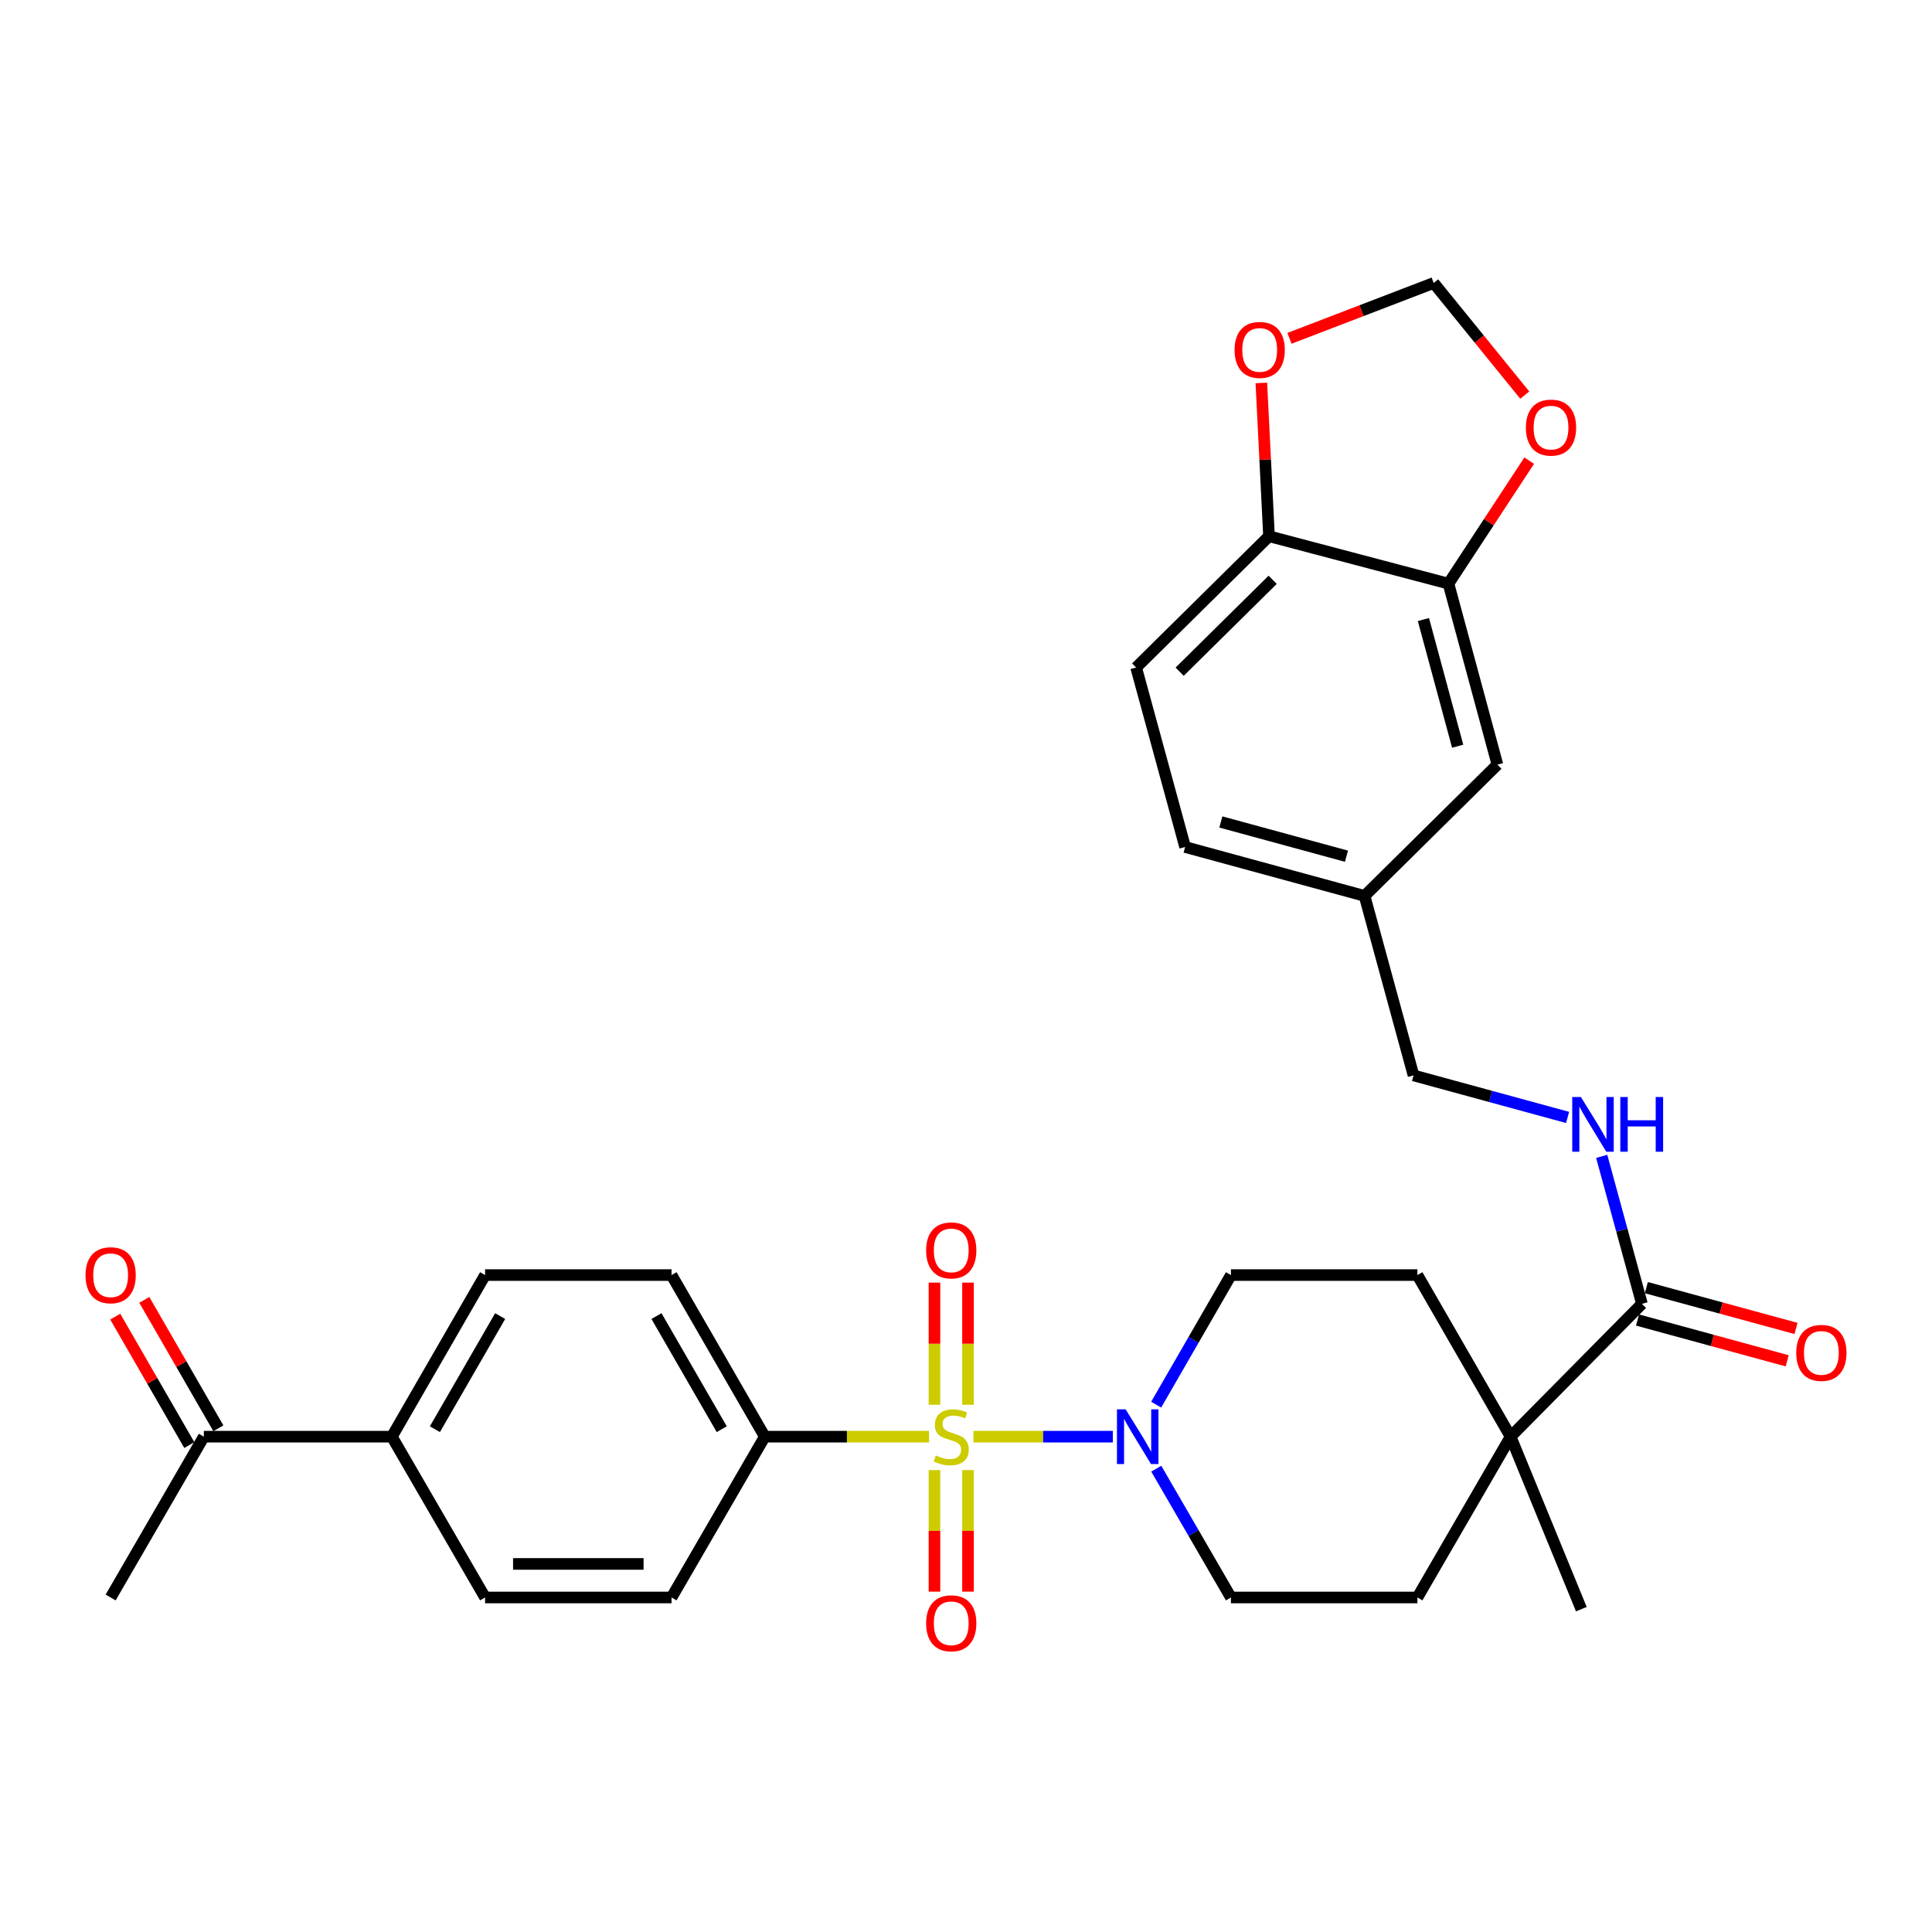 <?xml version='1.0' encoding='iso-8859-1'?>
<svg version='1.1' baseProfile='full'
              xmlns='http://www.w3.org/2000/svg'
                      xmlns:rdkit='http://www.rdkit.org/xml'
                      xmlns:xlink='http://www.w3.org/1999/xlink'
                  xml:space='preserve'
width='1000px' height='1000px' viewBox='0 0 1000 1000'>
<!-- END OF HEADER -->
<rect style='opacity:1.0;fill:#FFFFFF;stroke:none' width='1000' height='1000' x='0' y='0'> </rect>
<path class='bond-0' d='M 503.852,743.621 L 539.932,743.621' style='fill:none;fill-rule:evenodd;stroke:#CCCC00;stroke-width:6px;stroke-linecap:butt;stroke-linejoin:miter;stroke-opacity:1' />
<path class='bond-0' d='M 539.932,743.621 L 576.011,743.621' style='fill:none;fill-rule:evenodd;stroke:#0000FF;stroke-width:6px;stroke-linecap:butt;stroke-linejoin:miter;stroke-opacity:1' />
<path class='bond-2' d='M 480.866,743.621 L 438.358,743.621' style='fill:none;fill-rule:evenodd;stroke:#CCCC00;stroke-width:6px;stroke-linecap:butt;stroke-linejoin:miter;stroke-opacity:1' />
<path class='bond-2' d='M 438.358,743.621 L 395.85,743.621' style='fill:none;fill-rule:evenodd;stroke:#000000;stroke-width:6px;stroke-linecap:butt;stroke-linejoin:miter;stroke-opacity:1' />
<path class='bond-5' d='M 501.042,727.089 L 501.042,695.485' style='fill:none;fill-rule:evenodd;stroke:#CCCC00;stroke-width:6px;stroke-linecap:butt;stroke-linejoin:miter;stroke-opacity:1' />
<path class='bond-5' d='M 501.042,695.485 L 501.042,663.881' style='fill:none;fill-rule:evenodd;stroke:#FF0000;stroke-width:6px;stroke-linecap:butt;stroke-linejoin:miter;stroke-opacity:1' />
<path class='bond-5' d='M 483.676,727.089 L 483.676,695.485' style='fill:none;fill-rule:evenodd;stroke:#CCCC00;stroke-width:6px;stroke-linecap:butt;stroke-linejoin:miter;stroke-opacity:1' />
<path class='bond-5' d='M 483.676,695.485 L 483.676,663.881' style='fill:none;fill-rule:evenodd;stroke:#FF0000;stroke-width:6px;stroke-linecap:butt;stroke-linejoin:miter;stroke-opacity:1' />
<path class='bond-6' d='M 483.676,760.914 L 483.676,792.372' style='fill:none;fill-rule:evenodd;stroke:#CCCC00;stroke-width:6px;stroke-linecap:butt;stroke-linejoin:miter;stroke-opacity:1' />
<path class='bond-6' d='M 483.676,792.372 L 483.676,823.829' style='fill:none;fill-rule:evenodd;stroke:#FF0000;stroke-width:6px;stroke-linecap:butt;stroke-linejoin:miter;stroke-opacity:1' />
<path class='bond-6' d='M 501.042,760.914 L 501.042,792.372' style='fill:none;fill-rule:evenodd;stroke:#CCCC00;stroke-width:6px;stroke-linecap:butt;stroke-linejoin:miter;stroke-opacity:1' />
<path class='bond-6' d='M 501.042,792.372 L 501.042,823.829' style='fill:none;fill-rule:evenodd;stroke:#FF0000;stroke-width:6px;stroke-linecap:butt;stroke-linejoin:miter;stroke-opacity:1' />
<path class='bond-11' d='M 598.437,727.047 L 617.782,693.51' style='fill:none;fill-rule:evenodd;stroke:#0000FF;stroke-width:6px;stroke-linecap:butt;stroke-linejoin:miter;stroke-opacity:1' />
<path class='bond-11' d='M 617.782,693.51 L 637.126,659.973' style='fill:none;fill-rule:evenodd;stroke:#000000;stroke-width:6px;stroke-linecap:butt;stroke-linejoin:miter;stroke-opacity:1' />
<path class='bond-12' d='M 598.48,760.186 L 617.803,793.52' style='fill:none;fill-rule:evenodd;stroke:#0000FF;stroke-width:6px;stroke-linecap:butt;stroke-linejoin:miter;stroke-opacity:1' />
<path class='bond-12' d='M 617.803,793.52 L 637.126,826.854' style='fill:none;fill-rule:evenodd;stroke:#000000;stroke-width:6px;stroke-linecap:butt;stroke-linejoin:miter;stroke-opacity:1' />
<path class='bond-1' d='M 849.864,674.86 L 781.884,743.621' style='fill:none;fill-rule:evenodd;stroke:#000000;stroke-width:6px;stroke-linecap:butt;stroke-linejoin:miter;stroke-opacity:1' />
<path class='bond-7' d='M 849.864,674.86 L 839.455,636.698' style='fill:none;fill-rule:evenodd;stroke:#000000;stroke-width:6px;stroke-linecap:butt;stroke-linejoin:miter;stroke-opacity:1' />
<path class='bond-7' d='M 839.455,636.698 L 829.047,598.537' style='fill:none;fill-rule:evenodd;stroke:#0000FF;stroke-width:6px;stroke-linecap:butt;stroke-linejoin:miter;stroke-opacity:1' />
<path class='bond-17' d='M 847.58,683.238 L 886.313,693.796' style='fill:none;fill-rule:evenodd;stroke:#000000;stroke-width:6px;stroke-linecap:butt;stroke-linejoin:miter;stroke-opacity:1' />
<path class='bond-17' d='M 886.313,693.796 L 925.045,704.354' style='fill:none;fill-rule:evenodd;stroke:#FF0000;stroke-width:6px;stroke-linecap:butt;stroke-linejoin:miter;stroke-opacity:1' />
<path class='bond-17' d='M 852.147,666.483 L 890.88,677.041' style='fill:none;fill-rule:evenodd;stroke:#000000;stroke-width:6px;stroke-linecap:butt;stroke-linejoin:miter;stroke-opacity:1' />
<path class='bond-17' d='M 890.88,677.041 L 929.612,687.599' style='fill:none;fill-rule:evenodd;stroke:#FF0000;stroke-width:6px;stroke-linecap:butt;stroke-linejoin:miter;stroke-opacity:1' />
<path class='bond-20' d='M 395.85,743.621 L 347.591,826.854' style='fill:none;fill-rule:evenodd;stroke:#000000;stroke-width:6px;stroke-linecap:butt;stroke-linejoin:miter;stroke-opacity:1' />
<path class='bond-21' d='M 395.85,743.621 L 347.591,659.973' style='fill:none;fill-rule:evenodd;stroke:#000000;stroke-width:6px;stroke-linecap:butt;stroke-linejoin:miter;stroke-opacity:1' />
<path class='bond-21' d='M 373.569,739.752 L 339.788,681.199' style='fill:none;fill-rule:evenodd;stroke:#000000;stroke-width:6px;stroke-linecap:butt;stroke-linejoin:miter;stroke-opacity:1' />
<path class='bond-3' d='M 781.884,743.621 L 733.645,826.854' style='fill:none;fill-rule:evenodd;stroke:#000000;stroke-width:6px;stroke-linecap:butt;stroke-linejoin:miter;stroke-opacity:1' />
<path class='bond-29' d='M 781.884,743.621 L 818.498,832.894' style='fill:none;fill-rule:evenodd;stroke:#000000;stroke-width:6px;stroke-linecap:butt;stroke-linejoin:miter;stroke-opacity:1' />
<path class='bond-32' d='M 781.884,743.621 L 733.645,659.973' style='fill:none;fill-rule:evenodd;stroke:#000000;stroke-width:6px;stroke-linecap:butt;stroke-linejoin:miter;stroke-opacity:1' />
<path class='bond-4' d='M 749.728,302.092 L 775.054,395.764' style='fill:none;fill-rule:evenodd;stroke:#000000;stroke-width:6px;stroke-linecap:butt;stroke-linejoin:miter;stroke-opacity:1' />
<path class='bond-4' d='M 736.762,320.675 L 754.49,386.246' style='fill:none;fill-rule:evenodd;stroke:#000000;stroke-width:6px;stroke-linecap:butt;stroke-linejoin:miter;stroke-opacity:1' />
<path class='bond-9' d='M 749.728,302.092 L 770.626,270.256' style='fill:none;fill-rule:evenodd;stroke:#000000;stroke-width:6px;stroke-linecap:butt;stroke-linejoin:miter;stroke-opacity:1' />
<path class='bond-9' d='M 770.626,270.256 L 791.525,238.42' style='fill:none;fill-rule:evenodd;stroke:#FF0000;stroke-width:6px;stroke-linecap:butt;stroke-linejoin:miter;stroke-opacity:1' />
<path class='bond-33' d='M 749.728,302.092 L 656.837,277.557' style='fill:none;fill-rule:evenodd;stroke:#000000;stroke-width:6px;stroke-linecap:butt;stroke-linejoin:miter;stroke-opacity:1' />
<path class='bond-27' d='M 811.381,578.382 L 771.509,567.503' style='fill:none;fill-rule:evenodd;stroke:#0000FF;stroke-width:6px;stroke-linecap:butt;stroke-linejoin:miter;stroke-opacity:1' />
<path class='bond-27' d='M 771.509,567.503 L 731.638,556.625' style='fill:none;fill-rule:evenodd;stroke:#000000;stroke-width:6px;stroke-linecap:butt;stroke-linejoin:miter;stroke-opacity:1' />
<path class='bond-8' d='M 656.837,277.557 L 588.067,345.508' style='fill:none;fill-rule:evenodd;stroke:#000000;stroke-width:6px;stroke-linecap:butt;stroke-linejoin:miter;stroke-opacity:1' />
<path class='bond-8' d='M 658.728,300.103 L 610.588,347.669' style='fill:none;fill-rule:evenodd;stroke:#000000;stroke-width:6px;stroke-linecap:butt;stroke-linejoin:miter;stroke-opacity:1' />
<path class='bond-10' d='M 656.837,277.557 L 654.854,237.886' style='fill:none;fill-rule:evenodd;stroke:#000000;stroke-width:6px;stroke-linecap:butt;stroke-linejoin:miter;stroke-opacity:1' />
<path class='bond-10' d='M 654.854,237.886 L 652.872,198.215' style='fill:none;fill-rule:evenodd;stroke:#FF0000;stroke-width:6px;stroke-linecap:butt;stroke-linejoin:miter;stroke-opacity:1' />
<path class='bond-15' d='M 789.217,204.514 L 765.647,175.487' style='fill:none;fill-rule:evenodd;stroke:#FF0000;stroke-width:6px;stroke-linecap:butt;stroke-linejoin:miter;stroke-opacity:1' />
<path class='bond-15' d='M 765.647,175.487 L 742.077,146.461' style='fill:none;fill-rule:evenodd;stroke:#000000;stroke-width:6px;stroke-linecap:butt;stroke-linejoin:miter;stroke-opacity:1' />
<path class='bond-34' d='M 667.425,175.122 L 704.751,160.792' style='fill:none;fill-rule:evenodd;stroke:#FF0000;stroke-width:6px;stroke-linecap:butt;stroke-linejoin:miter;stroke-opacity:1' />
<path class='bond-34' d='M 704.751,160.792 L 742.077,146.461' style='fill:none;fill-rule:evenodd;stroke:#000000;stroke-width:6px;stroke-linecap:butt;stroke-linejoin:miter;stroke-opacity:1' />
<path class='bond-19' d='M 637.126,659.973 L 733.645,659.973' style='fill:none;fill-rule:evenodd;stroke:#000000;stroke-width:6px;stroke-linecap:butt;stroke-linejoin:miter;stroke-opacity:1' />
<path class='bond-18' d='M 637.126,826.854 L 733.645,826.854' style='fill:none;fill-rule:evenodd;stroke:#000000;stroke-width:6px;stroke-linecap:butt;stroke-linejoin:miter;stroke-opacity:1' />
<path class='bond-13' d='M 202.824,743.621 L 251.083,659.973' style='fill:none;fill-rule:evenodd;stroke:#000000;stroke-width:6px;stroke-linecap:butt;stroke-linejoin:miter;stroke-opacity:1' />
<path class='bond-13' d='M 225.105,739.752 L 258.886,681.199' style='fill:none;fill-rule:evenodd;stroke:#000000;stroke-width:6px;stroke-linecap:butt;stroke-linejoin:miter;stroke-opacity:1' />
<path class='bond-14' d='M 202.824,743.621 L 105.505,743.621' style='fill:none;fill-rule:evenodd;stroke:#000000;stroke-width:6px;stroke-linecap:butt;stroke-linejoin:miter;stroke-opacity:1' />
<path class='bond-31' d='M 202.824,743.621 L 251.083,826.854' style='fill:none;fill-rule:evenodd;stroke:#000000;stroke-width:6px;stroke-linecap:butt;stroke-linejoin:miter;stroke-opacity:1' />
<path class='bond-22' d='M 113.027,739.283 L 93.859,706.046' style='fill:none;fill-rule:evenodd;stroke:#000000;stroke-width:6px;stroke-linecap:butt;stroke-linejoin:miter;stroke-opacity:1' />
<path class='bond-22' d='M 93.859,706.046 L 74.691,672.81' style='fill:none;fill-rule:evenodd;stroke:#FF0000;stroke-width:6px;stroke-linecap:butt;stroke-linejoin:miter;stroke-opacity:1' />
<path class='bond-22' d='M 97.983,747.959 L 78.815,714.722' style='fill:none;fill-rule:evenodd;stroke:#000000;stroke-width:6px;stroke-linecap:butt;stroke-linejoin:miter;stroke-opacity:1' />
<path class='bond-22' d='M 78.815,714.722 L 59.647,681.485' style='fill:none;fill-rule:evenodd;stroke:#FF0000;stroke-width:6px;stroke-linecap:butt;stroke-linejoin:miter;stroke-opacity:1' />
<path class='bond-30' d='M 105.505,743.621 L 57.265,826.854' style='fill:none;fill-rule:evenodd;stroke:#000000;stroke-width:6px;stroke-linecap:butt;stroke-linejoin:miter;stroke-opacity:1' />
<path class='bond-16' d='M 775.054,395.764 L 706.293,463.724' style='fill:none;fill-rule:evenodd;stroke:#000000;stroke-width:6px;stroke-linecap:butt;stroke-linejoin:miter;stroke-opacity:1' />
<path class='bond-24' d='M 347.591,826.854 L 251.083,826.854' style='fill:none;fill-rule:evenodd;stroke:#000000;stroke-width:6px;stroke-linecap:butt;stroke-linejoin:miter;stroke-opacity:1' />
<path class='bond-24' d='M 333.115,809.488 L 265.559,809.488' style='fill:none;fill-rule:evenodd;stroke:#000000;stroke-width:6px;stroke-linecap:butt;stroke-linejoin:miter;stroke-opacity:1' />
<path class='bond-23' d='M 347.591,659.973 L 251.083,659.973' style='fill:none;fill-rule:evenodd;stroke:#000000;stroke-width:6px;stroke-linecap:butt;stroke-linejoin:miter;stroke-opacity:1' />
<path class='bond-25' d='M 588.067,345.508 L 613.412,438.408' style='fill:none;fill-rule:evenodd;stroke:#000000;stroke-width:6px;stroke-linecap:butt;stroke-linejoin:miter;stroke-opacity:1' />
<path class='bond-26' d='M 706.293,463.724 L 731.638,556.625' style='fill:none;fill-rule:evenodd;stroke:#000000;stroke-width:6px;stroke-linecap:butt;stroke-linejoin:miter;stroke-opacity:1' />
<path class='bond-28' d='M 706.293,463.724 L 613.412,438.408' style='fill:none;fill-rule:evenodd;stroke:#000000;stroke-width:6px;stroke-linecap:butt;stroke-linejoin:miter;stroke-opacity:1' />
<path class='bond-28' d='M 696.927,443.172 L 631.911,425.45' style='fill:none;fill-rule:evenodd;stroke:#000000;stroke-width:6px;stroke-linecap:butt;stroke-linejoin:miter;stroke-opacity:1' />
<path  class='atom-0' d='M 484.359 753.341
Q 484.679 753.461, 485.999 754.021
Q 487.319 754.581, 488.759 754.941
Q 490.239 755.261, 491.679 755.261
Q 494.359 755.261, 495.919 753.981
Q 497.479 752.661, 497.479 750.381
Q 497.479 748.821, 496.679 747.861
Q 495.919 746.901, 494.719 746.381
Q 493.519 745.861, 491.519 745.261
Q 488.999 744.501, 487.479 743.781
Q 485.999 743.061, 484.919 741.541
Q 483.879 740.021, 483.879 737.461
Q 483.879 733.901, 486.279 731.701
Q 488.719 729.501, 493.519 729.501
Q 496.799 729.501, 500.519 731.061
L 499.599 734.141
Q 496.199 732.741, 493.639 732.741
Q 490.879 732.741, 489.359 733.901
Q 487.839 735.021, 487.879 736.981
Q 487.879 738.501, 488.639 739.421
Q 489.439 740.341, 490.559 740.861
Q 491.719 741.381, 493.639 741.981
Q 496.199 742.781, 497.719 743.581
Q 499.239 744.381, 500.319 746.021
Q 501.439 747.621, 501.439 750.381
Q 501.439 754.301, 498.799 756.421
Q 496.199 758.501, 491.839 758.501
Q 489.319 758.501, 487.399 757.941
Q 485.519 757.421, 483.279 756.501
L 484.359 753.341
' fill='#CCCC00'/>
<path  class='atom-1' d='M 582.617 729.461
L 591.897 744.461
Q 592.817 745.941, 594.297 748.621
Q 595.777 751.301, 595.857 751.461
L 595.857 729.461
L 599.617 729.461
L 599.617 757.781
L 595.737 757.781
L 585.777 741.381
Q 584.617 739.461, 583.377 737.261
Q 582.177 735.061, 581.817 734.381
L 581.817 757.781
L 578.137 757.781
L 578.137 729.461
L 582.617 729.461
' fill='#0000FF'/>
<path  class='atom-6' d='M 479.359 647.202
Q 479.359 640.402, 482.719 636.602
Q 486.079 632.802, 492.359 632.802
Q 498.639 632.802, 501.999 636.602
Q 505.359 640.402, 505.359 647.202
Q 505.359 654.082, 501.959 658.002
Q 498.559 661.882, 492.359 661.882
Q 486.119 661.882, 482.719 658.002
Q 479.359 654.122, 479.359 647.202
M 492.359 658.682
Q 496.679 658.682, 498.999 655.802
Q 501.359 652.882, 501.359 647.202
Q 501.359 641.642, 498.999 638.842
Q 496.679 636.002, 492.359 636.002
Q 488.039 636.002, 485.679 638.802
Q 483.359 641.602, 483.359 647.202
Q 483.359 652.922, 485.679 655.802
Q 488.039 658.682, 492.359 658.682
' fill='#FF0000'/>
<path  class='atom-7' d='M 479.359 840.21
Q 479.359 833.41, 482.719 829.61
Q 486.079 825.81, 492.359 825.81
Q 498.639 825.81, 501.999 829.61
Q 505.359 833.41, 505.359 840.21
Q 505.359 847.09, 501.959 851.01
Q 498.559 854.89, 492.359 854.89
Q 486.119 854.89, 482.719 851.01
Q 479.359 847.13, 479.359 840.21
M 492.359 851.69
Q 496.679 851.69, 498.999 848.81
Q 501.359 845.89, 501.359 840.21
Q 501.359 834.65, 498.999 831.85
Q 496.679 829.01, 492.359 829.01
Q 488.039 829.01, 485.679 831.81
Q 483.359 834.61, 483.359 840.21
Q 483.359 845.93, 485.679 848.81
Q 488.039 851.69, 492.359 851.69
' fill='#FF0000'/>
<path  class='atom-8' d='M 818.268 567.81
L 827.548 582.81
Q 828.468 584.29, 829.948 586.97
Q 831.428 589.65, 831.508 589.81
L 831.508 567.81
L 835.268 567.81
L 835.268 596.13
L 831.388 596.13
L 821.428 579.73
Q 820.268 577.81, 819.028 575.61
Q 817.828 573.41, 817.468 572.73
L 817.468 596.13
L 813.788 596.13
L 813.788 567.81
L 818.268 567.81
' fill='#0000FF'/>
<path  class='atom-8' d='M 838.668 567.81
L 842.508 567.81
L 842.508 579.85
L 856.988 579.85
L 856.988 567.81
L 860.828 567.81
L 860.828 596.13
L 856.988 596.13
L 856.988 583.05
L 842.508 583.05
L 842.508 596.13
L 838.668 596.13
L 838.668 567.81
' fill='#0000FF'/>
<path  class='atom-10' d='M 789.801 221.322
Q 789.801 214.522, 793.161 210.722
Q 796.521 206.922, 802.801 206.922
Q 809.081 206.922, 812.441 210.722
Q 815.801 214.522, 815.801 221.322
Q 815.801 228.202, 812.401 232.122
Q 809.001 236.002, 802.801 236.002
Q 796.561 236.002, 793.161 232.122
Q 789.801 228.242, 789.801 221.322
M 802.801 232.802
Q 807.121 232.802, 809.441 229.922
Q 811.801 227.002, 811.801 221.322
Q 811.801 215.762, 809.441 212.962
Q 807.121 210.122, 802.801 210.122
Q 798.481 210.122, 796.121 212.922
Q 793.801 215.722, 793.801 221.322
Q 793.801 227.042, 796.121 229.922
Q 798.481 232.802, 802.801 232.802
' fill='#FF0000'/>
<path  class='atom-11' d='M 639.013 181.119
Q 639.013 174.319, 642.373 170.519
Q 645.733 166.719, 652.013 166.719
Q 658.293 166.719, 661.653 170.519
Q 665.013 174.319, 665.013 181.119
Q 665.013 187.999, 661.613 191.919
Q 658.213 195.799, 652.013 195.799
Q 645.773 195.799, 642.373 191.919
Q 639.013 188.039, 639.013 181.119
M 652.013 192.599
Q 656.333 192.599, 658.653 189.719
Q 661.013 186.799, 661.013 181.119
Q 661.013 175.559, 658.653 172.759
Q 656.333 169.919, 652.013 169.919
Q 647.693 169.919, 645.333 172.719
Q 643.013 175.519, 643.013 181.119
Q 643.013 186.839, 645.333 189.719
Q 647.693 192.599, 652.013 192.599
' fill='#FF0000'/>
<path  class='atom-18' d='M 929.735 700.256
Q 929.735 693.456, 933.095 689.656
Q 936.455 685.856, 942.735 685.856
Q 949.015 685.856, 952.375 689.656
Q 955.735 693.456, 955.735 700.256
Q 955.735 707.136, 952.335 711.056
Q 948.935 714.936, 942.735 714.936
Q 936.495 714.936, 933.095 711.056
Q 929.735 707.176, 929.735 700.256
M 942.735 711.736
Q 947.055 711.736, 949.375 708.856
Q 951.735 705.936, 951.735 700.256
Q 951.735 694.696, 949.375 691.896
Q 947.055 689.056, 942.735 689.056
Q 938.415 689.056, 936.055 691.856
Q 933.735 694.656, 933.735 700.256
Q 933.735 705.976, 936.055 708.856
Q 938.415 711.736, 942.735 711.736
' fill='#FF0000'/>
<path  class='atom-23' d='M 44.265 660.053
Q 44.265 653.253, 47.625 649.453
Q 50.985 645.653, 57.265 645.653
Q 63.545 645.653, 66.905 649.453
Q 70.265 653.253, 70.265 660.053
Q 70.265 666.933, 66.865 670.853
Q 63.465 674.733, 57.265 674.733
Q 51.025 674.733, 47.625 670.853
Q 44.265 666.973, 44.265 660.053
M 57.265 671.533
Q 61.585 671.533, 63.905 668.653
Q 66.265 665.733, 66.265 660.053
Q 66.265 654.493, 63.905 651.693
Q 61.585 648.853, 57.265 648.853
Q 52.945 648.853, 50.585 651.653
Q 48.265 654.453, 48.265 660.053
Q 48.265 665.773, 50.585 668.653
Q 52.945 671.533, 57.265 671.533
' fill='#FF0000'/>
</svg>
